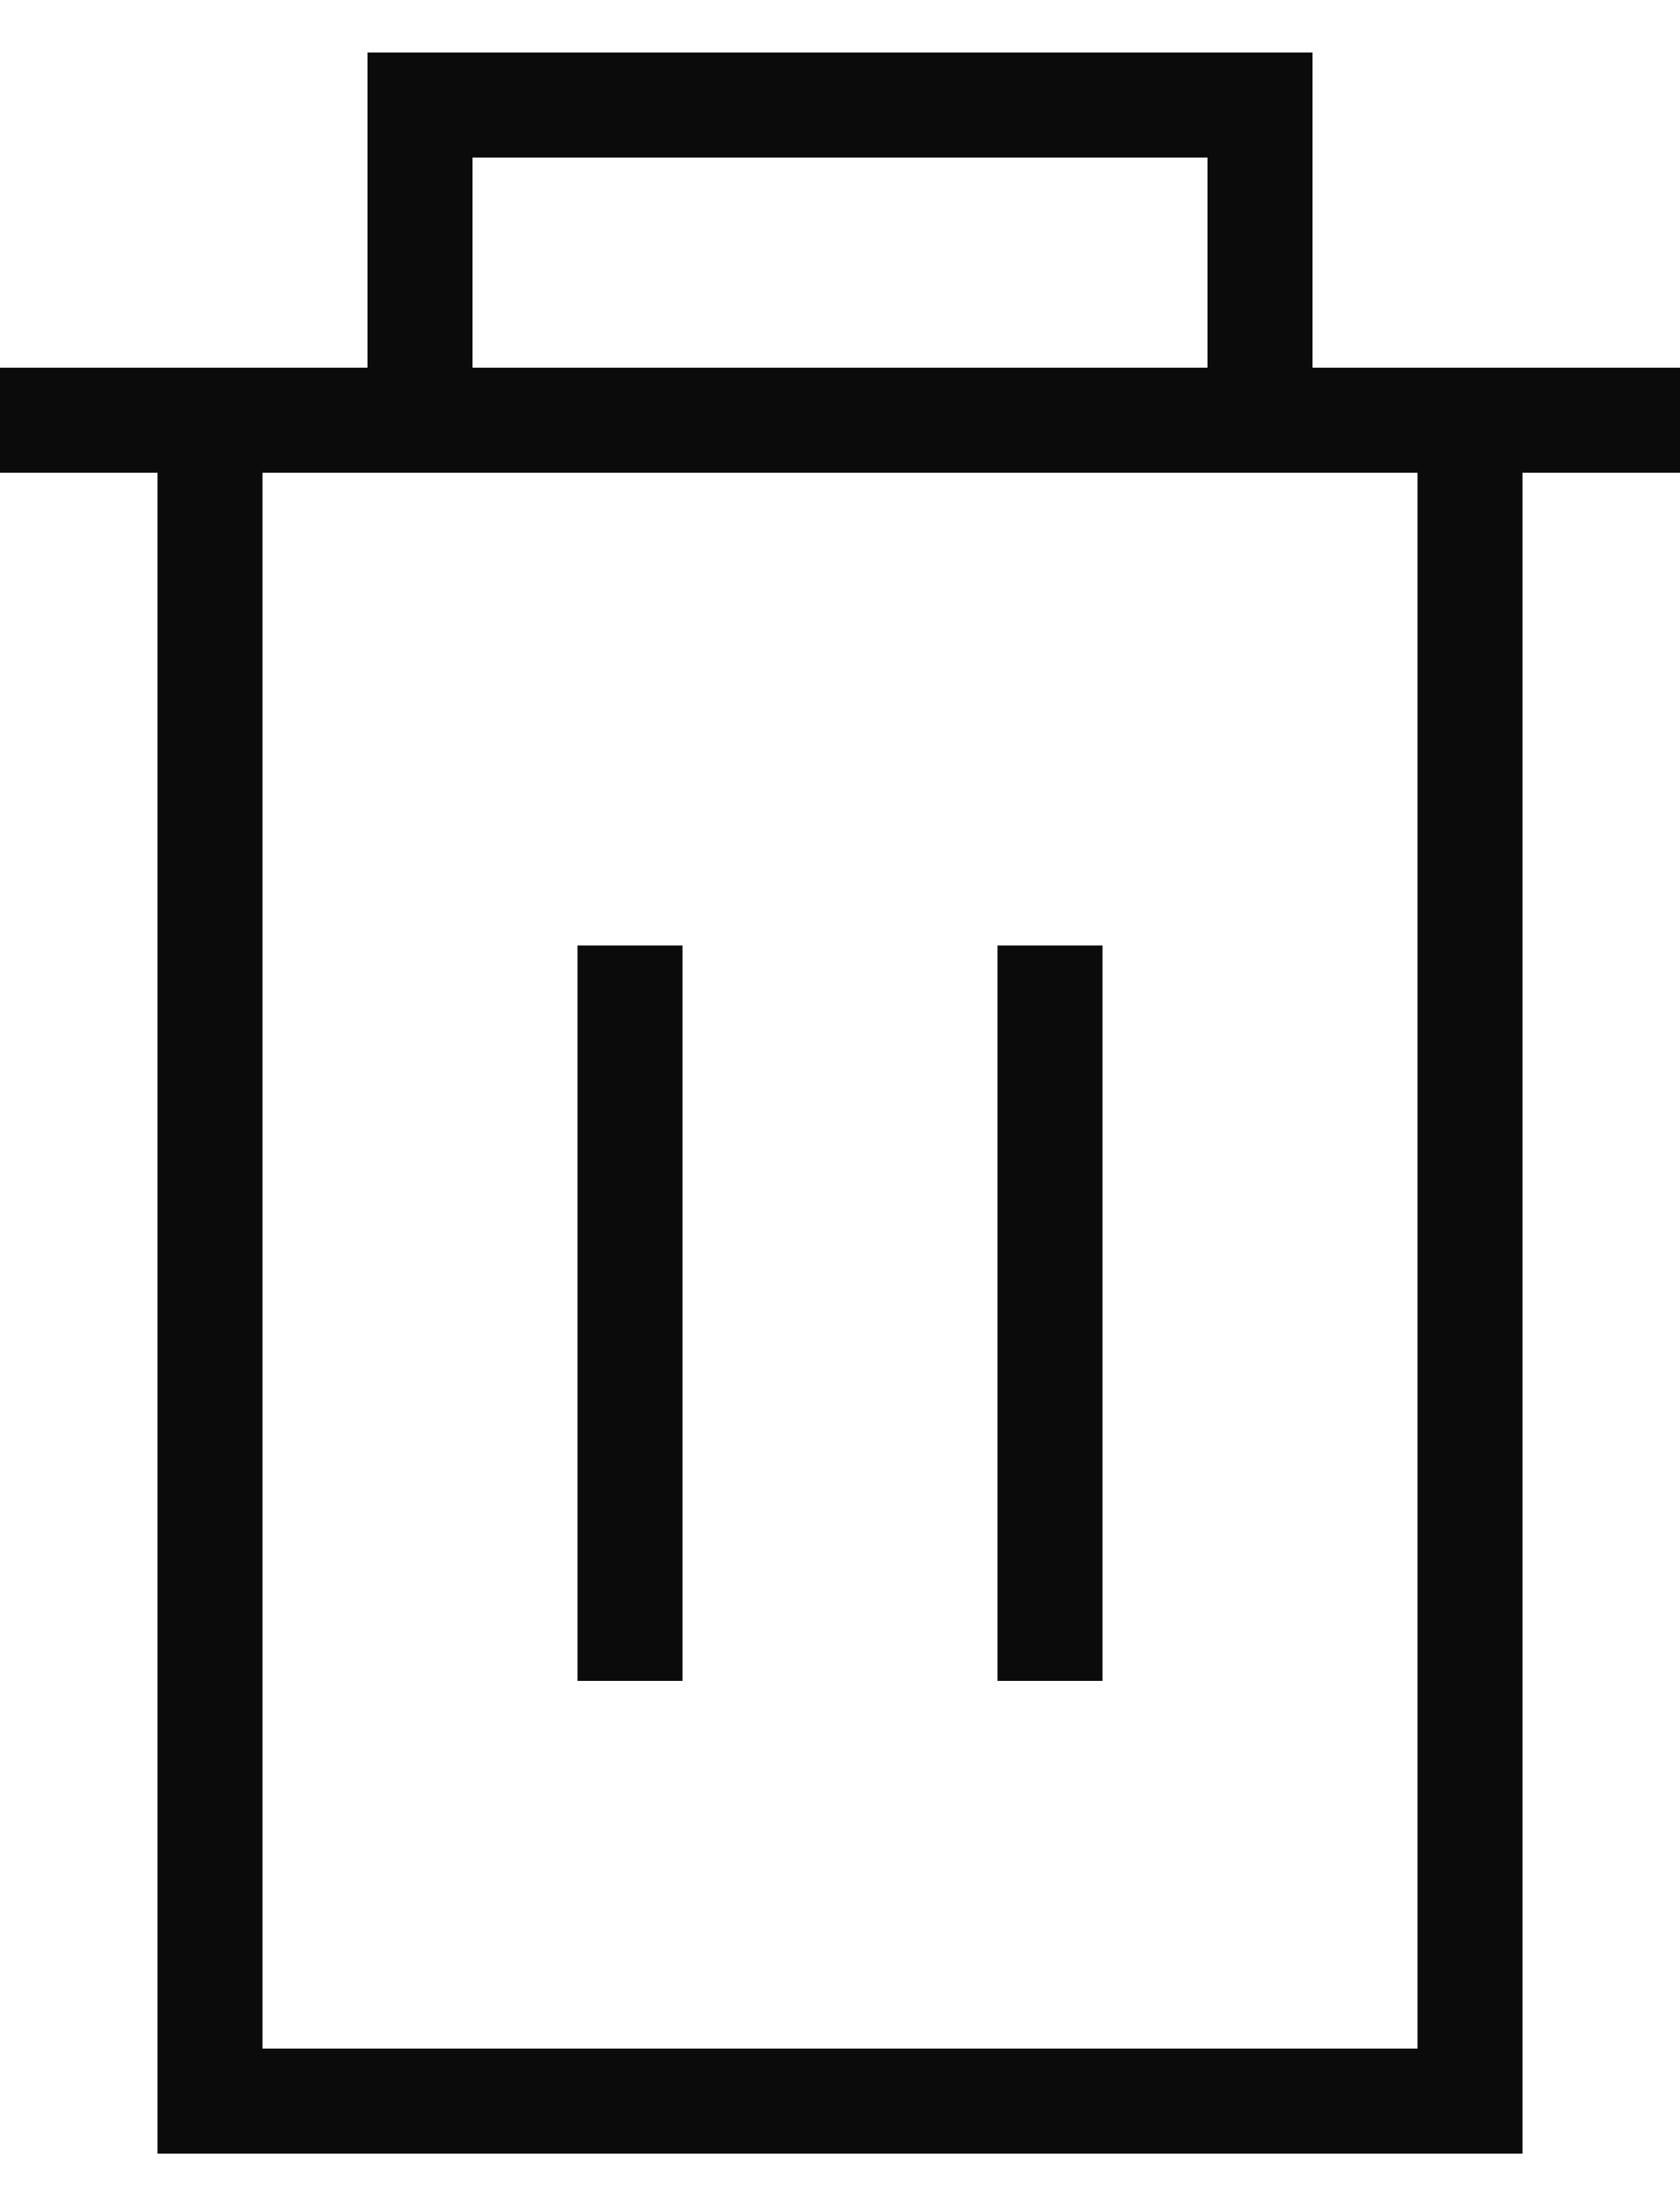 <svg width="16" height="21" viewBox="0 0 16 21" fill="none" xmlns="http://www.w3.org/2000/svg">
    <path fill-rule="evenodd" clip-rule="evenodd" d="M0 3.5H16V4.5H0V3.5Z" fill="#0B0B0C"/>
    <path fill-rule="evenodd" clip-rule="evenodd" d="M5.5 16V9H6.5V16H5.5Z" fill="#0B0B0C"/>
    <path fill-rule="evenodd" clip-rule="evenodd" d="M9.5 16V9H10.5V16H9.5Z" fill="#0B0B0C"/>
    <path fill-rule="evenodd" clip-rule="evenodd" d="M3.5 0.5H12.5V4H11.5V1.5H4.5V4H3.5V0.5Z" fill="#0B0B0C"/>
    <path fill-rule="evenodd" clip-rule="evenodd" d="M14.5 20.5L1.5 20.5L1.5 4L2.5 4L2.5 19.5L13.5 19.5L13.5 4H14.5L14.5 20.5Z" fill="#0B0B0C"/>
</svg>